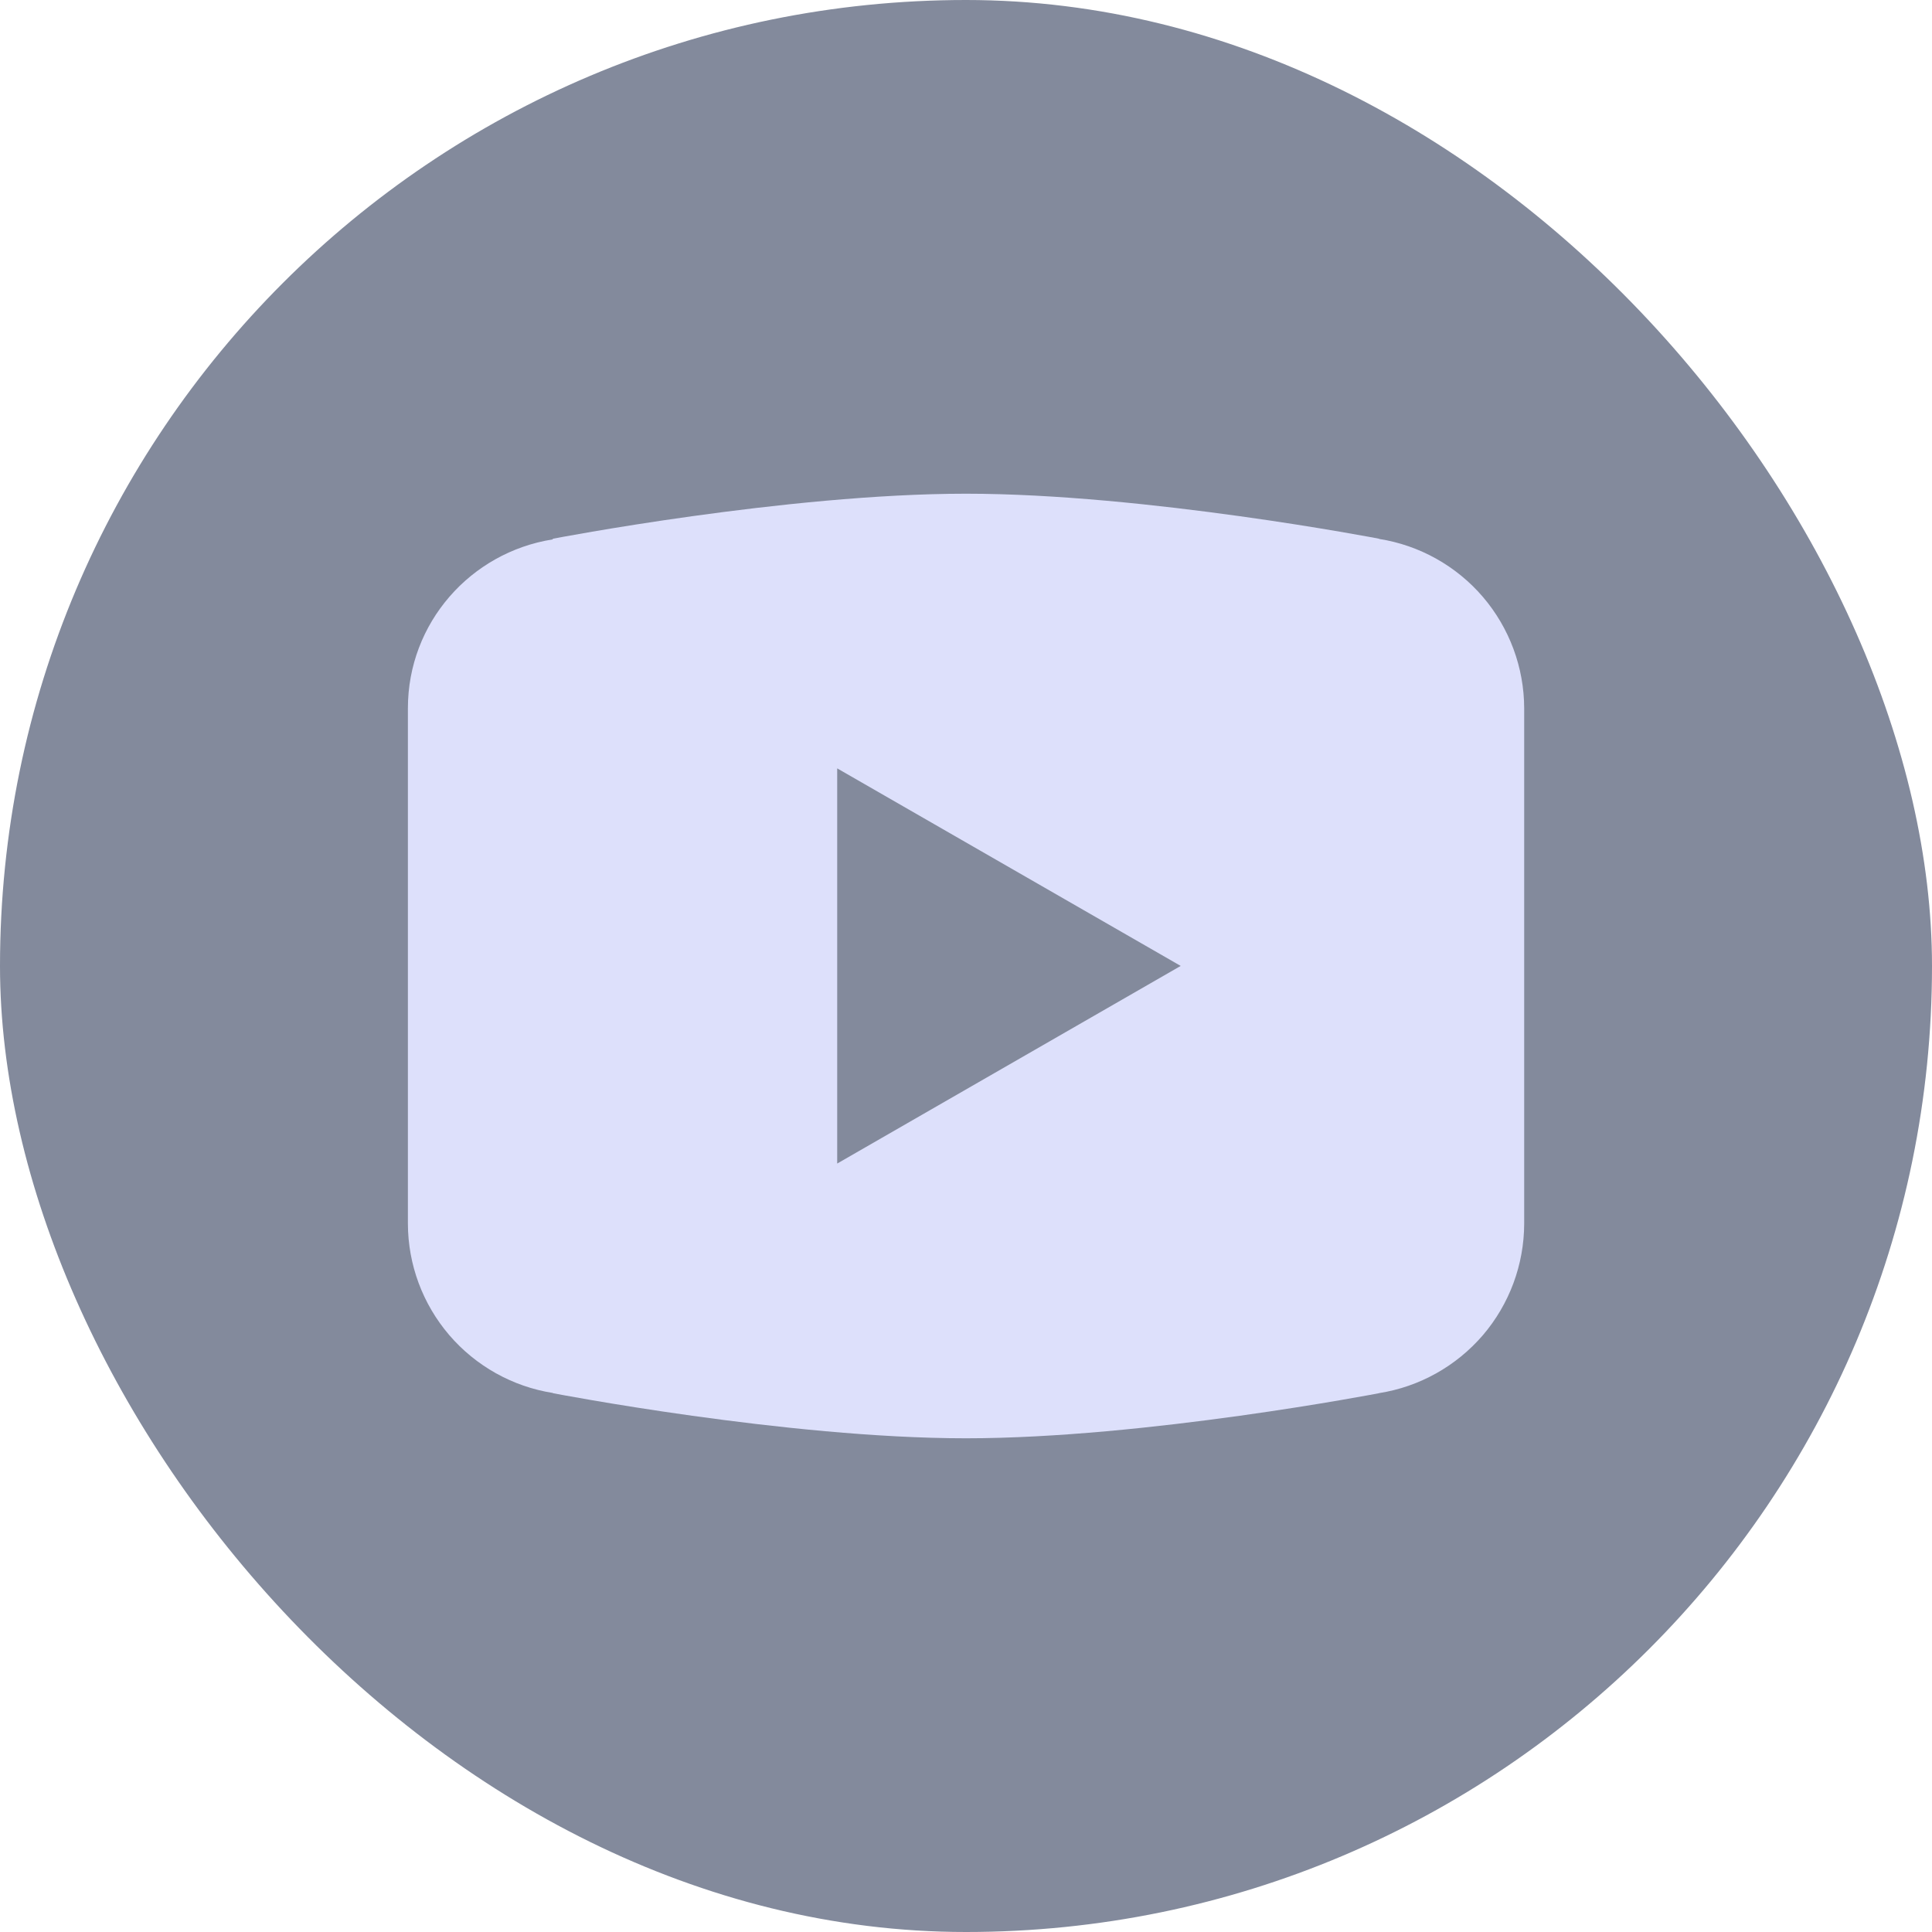 <?xml version="1.0" encoding="UTF-8"?>
<svg xmlns="http://www.w3.org/2000/svg" width="24" height="24" viewBox="0 0 24 24" fill="none">
  <rect width="24" height="24" rx="12" fill="#838A9C"></rect>
  <path d="M12 6.133C9.768 6.133 6.87 6.692 6.87 6.692L6.863 6.701C5.846 6.863 5.067 7.737 5.067 8.799V11.999V12.001V15.2V15.2C5.068 15.708 5.25 16.198 5.58 16.584C5.91 16.969 6.367 17.225 6.868 17.304L6.87 17.307C6.87 17.307 9.768 17.867 12 17.867C14.233 17.867 17.13 17.307 17.13 17.307L17.131 17.306C17.633 17.227 18.09 16.971 18.421 16.586C18.751 16.2 18.933 15.709 18.934 15.2V15.2V12.001V11.999V8.799C18.933 8.292 18.751 7.801 18.421 7.415C18.091 7.03 17.634 6.774 17.133 6.695L17.13 6.692C17.13 6.692 14.233 6.133 12 6.133ZM10.4 9.545L14.667 11.999L10.4 14.454V9.545Z" fill="#DDE0FB"></path>
</svg>
